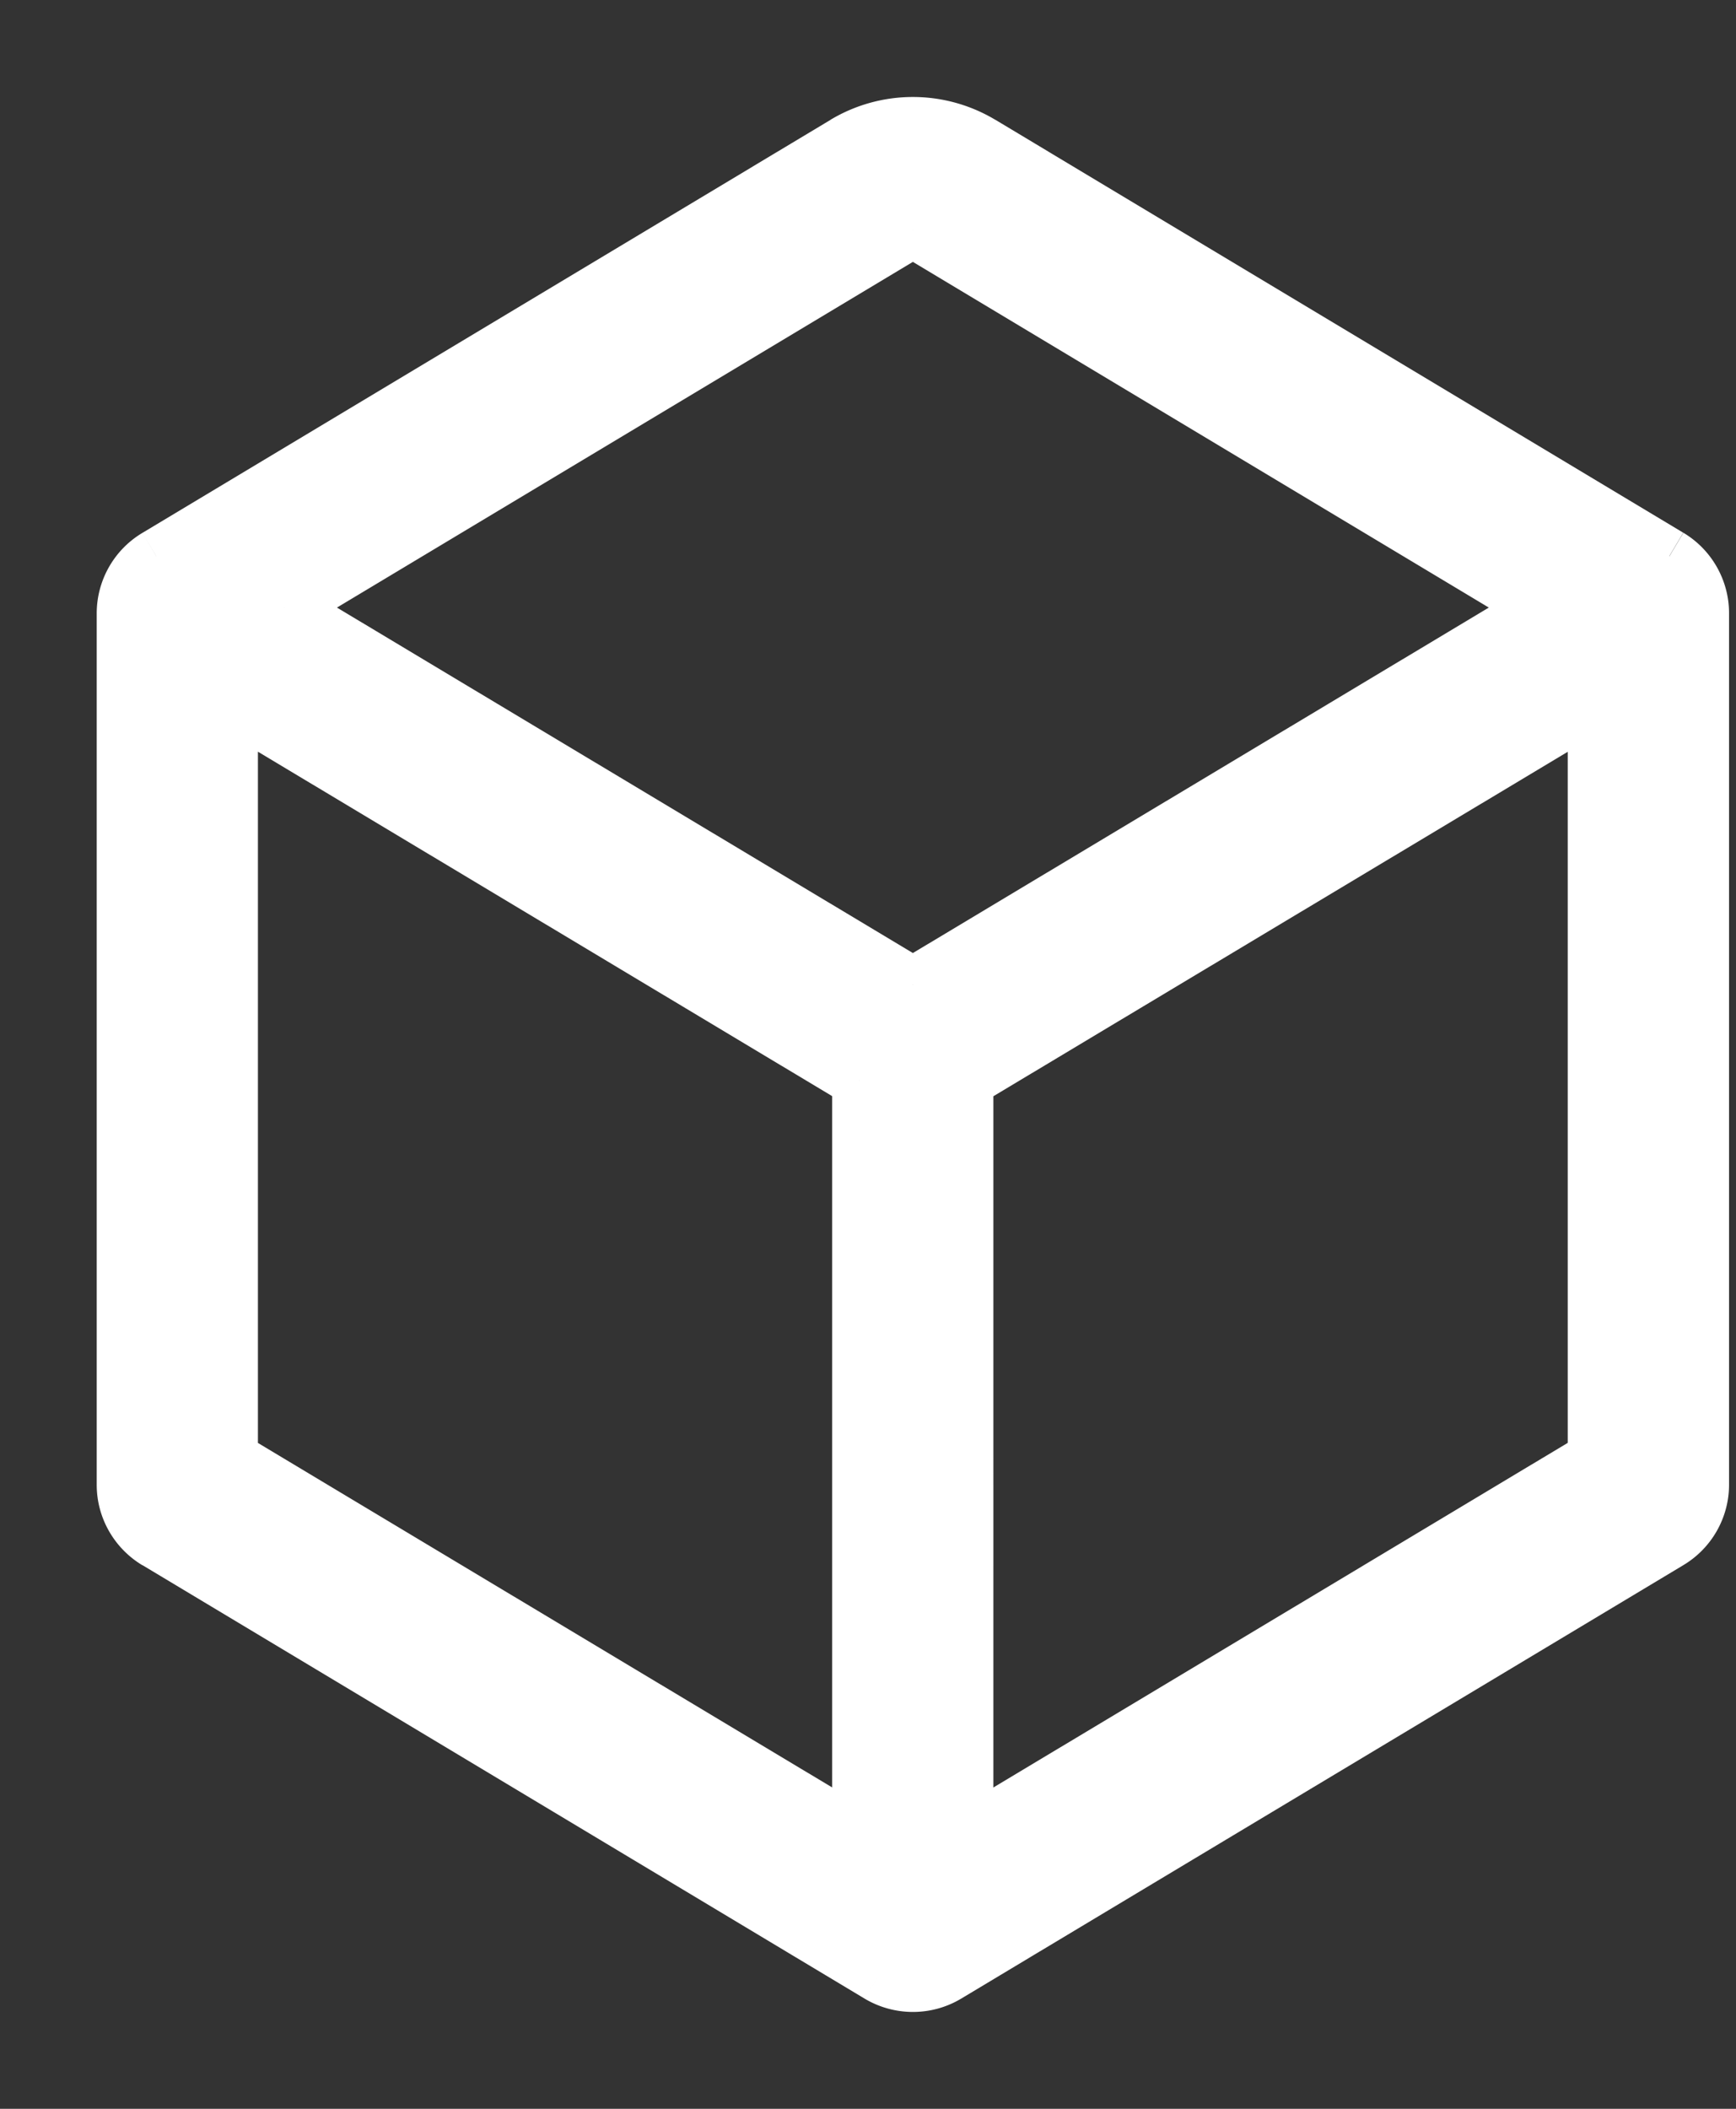 <svg width="14" height="17" viewBox="0 0 14 17" fill="none" xmlns="http://www.w3.org/2000/svg">
    <rect x="0" y="0" width="14" height="17" fill="#333333" stroke="none"/>
    <path fill-rule="evenodd" clip-rule="evenodd" d="M6.81 1.154c.34-.204.764-.204 1.104 0l5.55 3.33c.161.096.26.271.26.46v7.025a.537.537 0 0 1-.26.46l-5.826 3.495a.537.537 0 0 1-.552 0l-5.825-3.495a.537.537 0 0 1-.261-.46V4.944c0-.189.099-.364.26-.46l5.55-3.33zm.552 6.784 5.07-3.04-5.07-3.042-5.07 3.042 5.07 3.04zM1.861 5.672l5.07 3.04v6.086l-5.07-3.042V5.672zm5.932 3.04v6.086l5.07-3.042V5.672l-5.07 3.04z" fill="#fff"/>
    <path d="m7.914 1.154.113-.188-.113.188zm-1.104 0L6.697.966l.113.188zm6.654 3.33.112-.189-.112.188zm0 7.945-.113-.188.113.188zm-5.826 3.495.113.188-.113-.188zm-.552 0 .113-.189-.113.189zm-5.825-3.495.113-.188-.113.188zm0-7.946-.113-.188.113.188zm11.172.415.113.188.314-.188-.314-.188-.113.188zm-5.07 3.04-.114.188.113.068.113-.068-.113-.188zm0-6.082.112-.188-.113-.068-.113.068.113.188zM2.291 4.898l-.113-.188-.314.188.314.188.113-.188zm4.64 3.815h.22v-.125l-.107-.064-.113.189zM1.86 5.673l.113-.19-.333-.198v.387h.22zm5.07 9.125-.112.188.332.2v-.388h-.22zm-5.07-3.042h-.22v.124l.107.064.113-.188zm5.932 3.042h-.22v.387l.333-.2-.113-.187zm0-6.085-.113-.189-.107.064v.125h.22zm5.07 3.043.113.188.107-.064v-.124h-.22zm0-6.084h.22v-.388l-.333.2.113.188zM8.027.966a1.293 1.293 0 0 0-1.33 0l.226.377a.854.854 0 0 1 .878 0l.226-.377zm5.55 3.33L8.026.965l-.226.377 5.55 3.329.225-.377zm.367.648a.756.756 0 0 0-.368-.649l-.225.377c.095.057.154.16.154.272h.439zm0 7.025V4.944h-.44v7.025h.44zm-.368.648a.756.756 0 0 0 .368-.648h-.44a.317.317 0 0 1-.153.272l.225.376zm-5.825 3.495 5.825-3.495-.225-.376-5.826 3.494.226.377zm-.778 0c.24.143.539.143.778 0l-.226-.377c-.1.06-.226.06-.326 0l-.226.377zm-5.825-3.495 5.825 3.495.226-.377-5.825-3.494-.226.376zM.78 11.97c0 .265.14.511.368.648l.226-.376a.317.317 0 0 1-.154-.272H.78zm0-7.025v7.025h.44V4.944H.78zm.368-.649a.756.756 0 0 0-.368.649h.44c0-.112.058-.215.154-.272l-.226-.377zM6.698.966l-5.55 3.33.226.376 5.549-3.33-.226-.376zM12.32 4.71 7.25 7.75l.225.376 5.07-3.04-.225-.376zM7.25 2.044l5.07 3.042.226-.376-5.07-3.042-.227.376zM2.404 5.086l5.07-3.042-.226-.376L2.18 4.71l.226.376zm5.07 2.664-5.07-3.04-.226.376 5.07 3.04.226-.376zm-.43.774-5.071-3.04-.226.376 5.07 3.04.227-.376zm.106 6.274V8.713h-.439v6.085h.44zm-5.403-2.854 5.07 3.042.227-.377-5.071-3.041-.226.376zm-.107-6.272v6.084h.44V5.672h-.44zm6.371 9.126V8.713h-.439v6.085h.44zm4.738-3.23-5.07 3.041.226.377 5.07-3.042-.226-.376zm-.106-5.896v6.084h.439V5.672h-.44zM7.905 8.901l5.071-3.04-.226-.377-5.07 3.04.225.377z" fill="#fff"/>
</svg>
